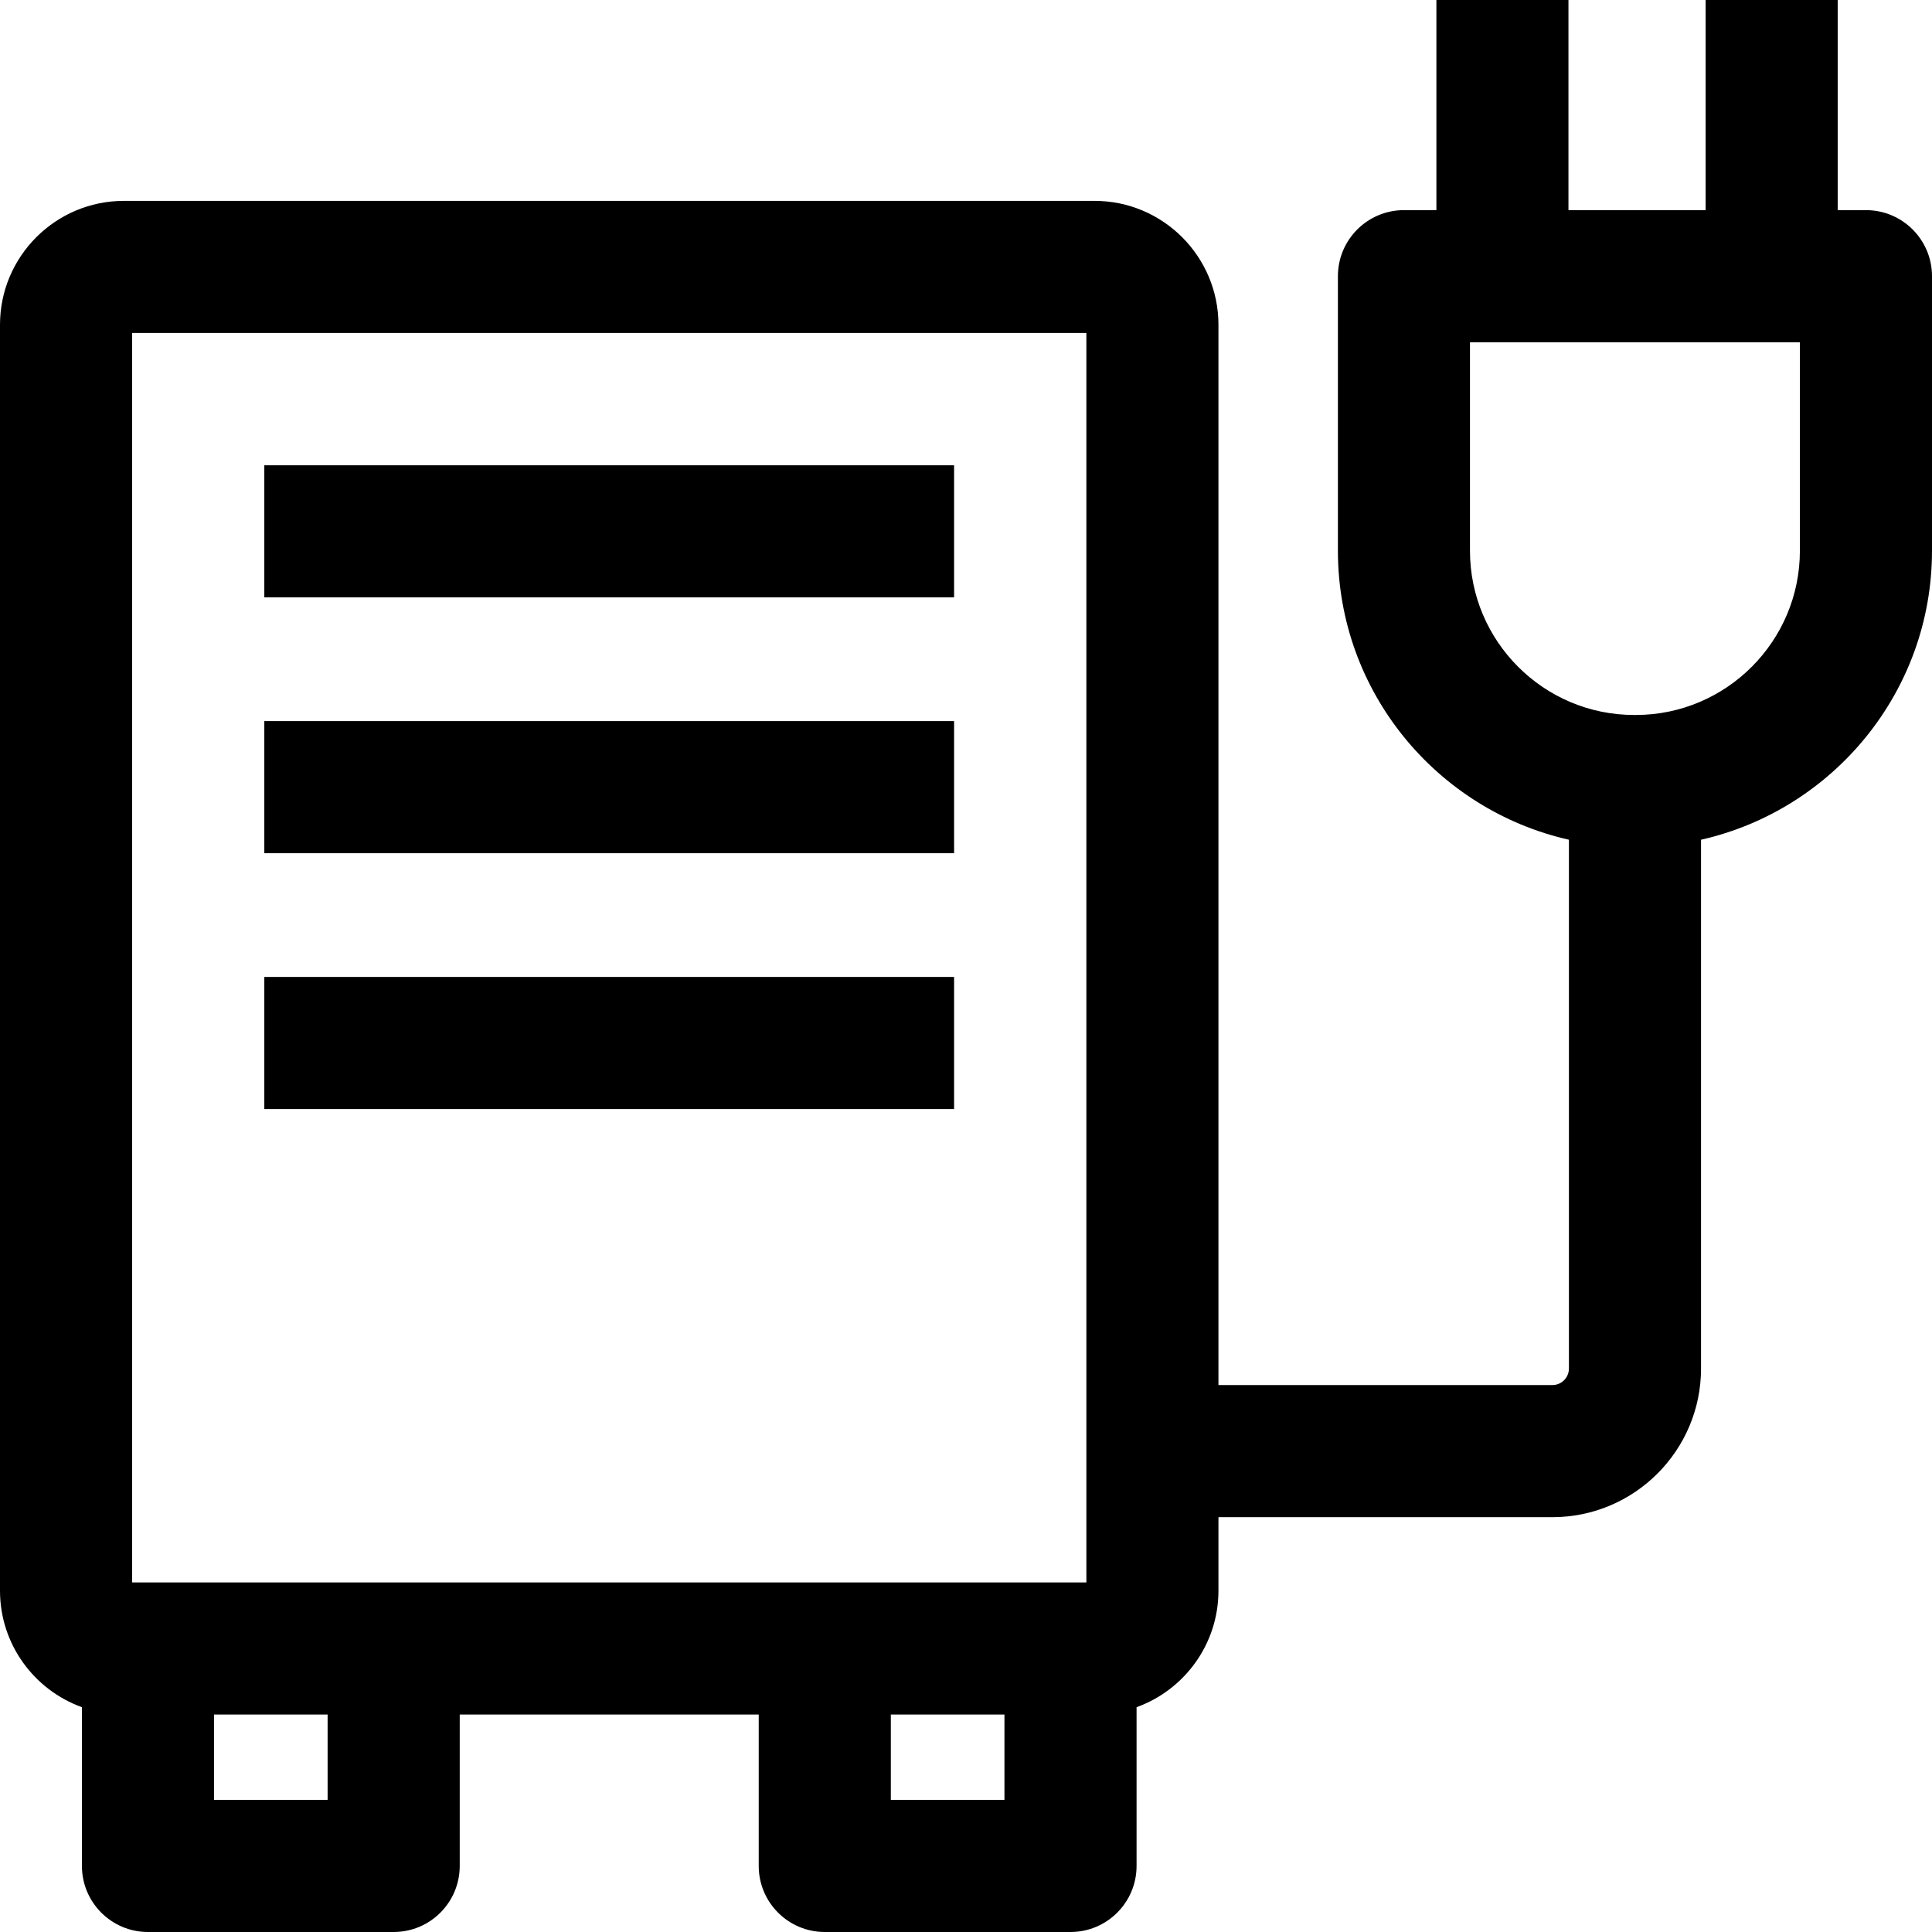 <svg width="42" height="42" viewBox="0 0 42 42" fill="none" xmlns="http://www.w3.org/2000/svg">
<g clip-path="url(#clip0_981_84462)">
<path d="M5.746 21.238H20.741V24.11H5.746V21.238Z" fill="black"/>
<path d="M5.746 15.676H20.741V18.548H5.746V15.676Z" fill="black"/>
<path d="M5.746 10.115H20.741V12.986H5.746V10.115Z" fill="black"/>
<path d="M40.564 4.568H39.95V0H37.079V4.568H34.097V0H31.226V4.568H30.521C29.728 4.568 29.085 5.211 29.085 6.004V11.974C29.085 15.038 31.236 17.607 34.107 18.255V29.751C34.107 29.949 33.946 30.11 33.748 30.11H26.488V7.06C26.488 5.575 25.281 4.367 23.796 4.367H2.692C1.208 4.367 0 5.575 0 7.06V34.58C0 35.745 0.743 36.739 1.781 37.113V40.564C1.781 41.357 2.424 42 3.216 42H8.558C9.351 42 9.994 41.357 9.994 40.564V37.273H16.494V40.564C16.494 41.357 17.137 42 17.93 42H23.272C24.065 42 24.708 41.357 24.708 40.564V37.113C25.745 36.739 26.488 35.745 26.488 34.58V32.982H33.748C35.53 32.982 36.979 31.532 36.979 29.751V18.255C39.849 17.606 42 15.037 42 11.974V6.004C42 5.211 41.357 4.568 40.564 4.568ZM2.872 7.239H23.617V34.401H2.872V7.239ZM7.122 39.128H4.652V37.273H7.122L7.122 39.128ZM19.366 39.128V37.273H21.836V39.128H19.366ZM39.128 11.973C39.128 13.941 37.527 15.543 35.559 15.543H35.526C33.558 15.543 31.956 13.941 31.956 11.973V7.44H39.128V11.973Z" fill="black"/>
</g>
<defs>
<clipPath id="clip0_981_84462">
<rect width="42" height="42" fill="white"/>
</clipPath>
</defs>
</svg>
